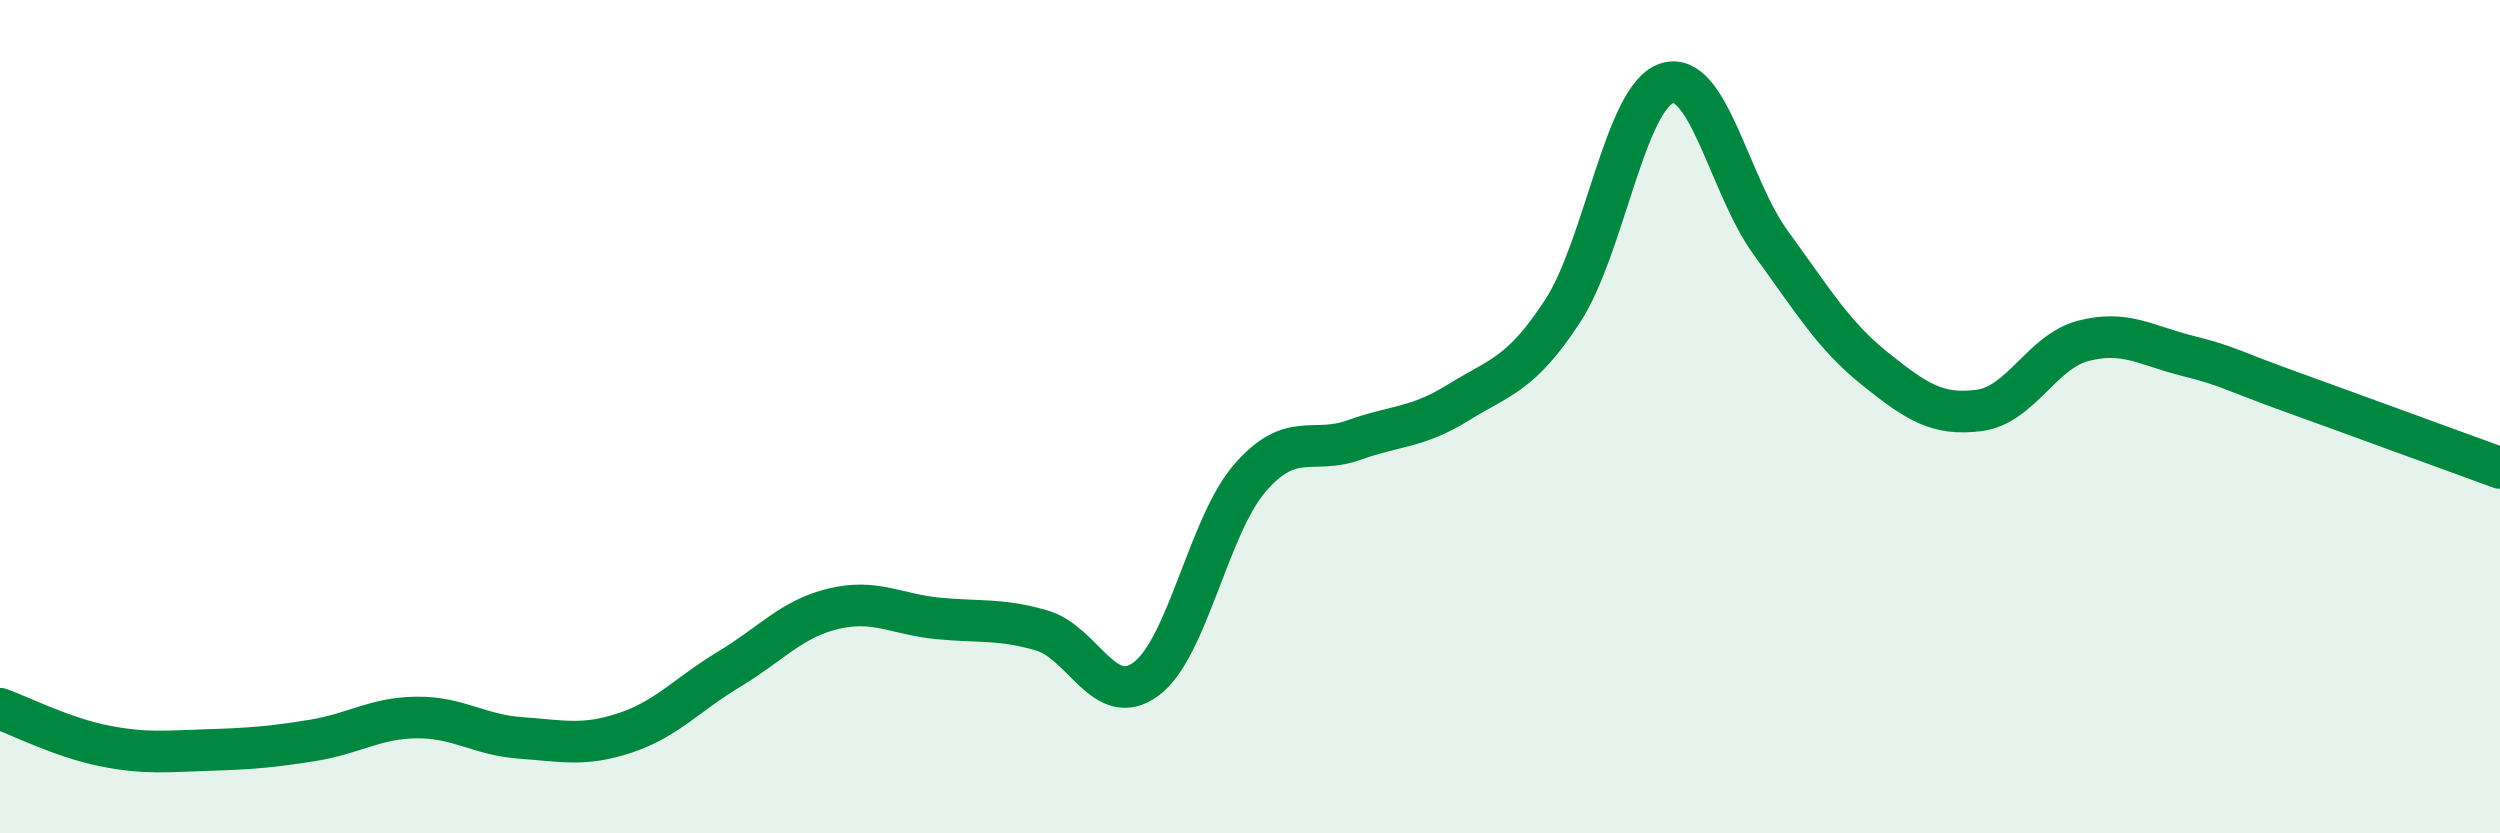 
    <svg width="60" height="20" viewBox="0 0 60 20" xmlns="http://www.w3.org/2000/svg">
      <path
        d="M 0,17.01 C 0.5,17.19 1.5,17.7 2.5,17.9 C 3.5,18.1 4,18.03 5,18 C 6,17.97 6.5,17.93 7.5,17.77 C 8.5,17.61 9,17.23 10,17.22 C 11,17.21 11.5,17.64 12.5,17.71 C 13.5,17.78 14,17.92 15,17.59 C 16,17.26 16.5,16.66 17.5,16.06 C 18.5,15.46 19,14.85 20,14.61 C 21,14.37 21.5,14.74 22.5,14.84 C 23.5,14.94 24,14.84 25,15.13 C 26,15.42 26.5,17.03 27.5,16.3 C 28.5,15.57 29,12.62 30,11.47 C 31,10.32 31.5,10.92 32.5,10.56 C 33.5,10.2 34,10.28 35,9.66 C 36,9.04 36.5,9 37.5,7.47 C 38.5,5.94 39,2.33 40,2 C 41,1.67 41.5,4.46 42.5,5.83 C 43.5,7.2 44,8.05 45,8.85 C 46,9.65 46.5,9.98 47.5,9.85 C 48.5,9.72 49,8.44 50,8.18 C 51,7.92 51.5,8.29 52.5,8.54 C 53.5,8.79 53.5,8.87 55,9.41 C 56.5,9.95 59,10.87 60,11.23L60 20L0 20Z"
        fill="#008740"
        opacity="0.1"
        stroke-linecap="round"
        stroke-linejoin="round"
      />
      <path
        d="M 0,17.01 C 0.5,17.19 1.5,17.7 2.5,17.9 C 3.5,18.1 4,18.03 5,18 C 6,17.97 6.5,17.93 7.5,17.77 C 8.5,17.61 9,17.23 10,17.22 C 11,17.21 11.5,17.64 12.5,17.71 C 13.5,17.78 14,17.92 15,17.59 C 16,17.26 16.5,16.66 17.5,16.06 C 18.5,15.46 19,14.85 20,14.61 C 21,14.37 21.5,14.74 22.5,14.84 C 23.5,14.94 24,14.84 25,15.13 C 26,15.42 26.5,17.03 27.5,16.3 C 28.5,15.57 29,12.62 30,11.47 C 31,10.32 31.5,10.92 32.5,10.56 C 33.5,10.2 34,10.28 35,9.66 C 36,9.04 36.5,9 37.5,7.47 C 38.5,5.94 39,2.33 40,2 C 41,1.67 41.5,4.46 42.5,5.83 C 43.5,7.2 44,8.05 45,8.85 C 46,9.65 46.5,9.98 47.5,9.85 C 48.5,9.72 49,8.44 50,8.18 C 51,7.92 51.5,8.29 52.5,8.54 C 53.5,8.79 53.5,8.87 55,9.41 C 56.5,9.95 59,10.87 60,11.23"
        stroke="#008740"
        stroke-width="1"
        fill="none"
        stroke-linecap="round"
        stroke-linejoin="round"
      />
    </svg>
  